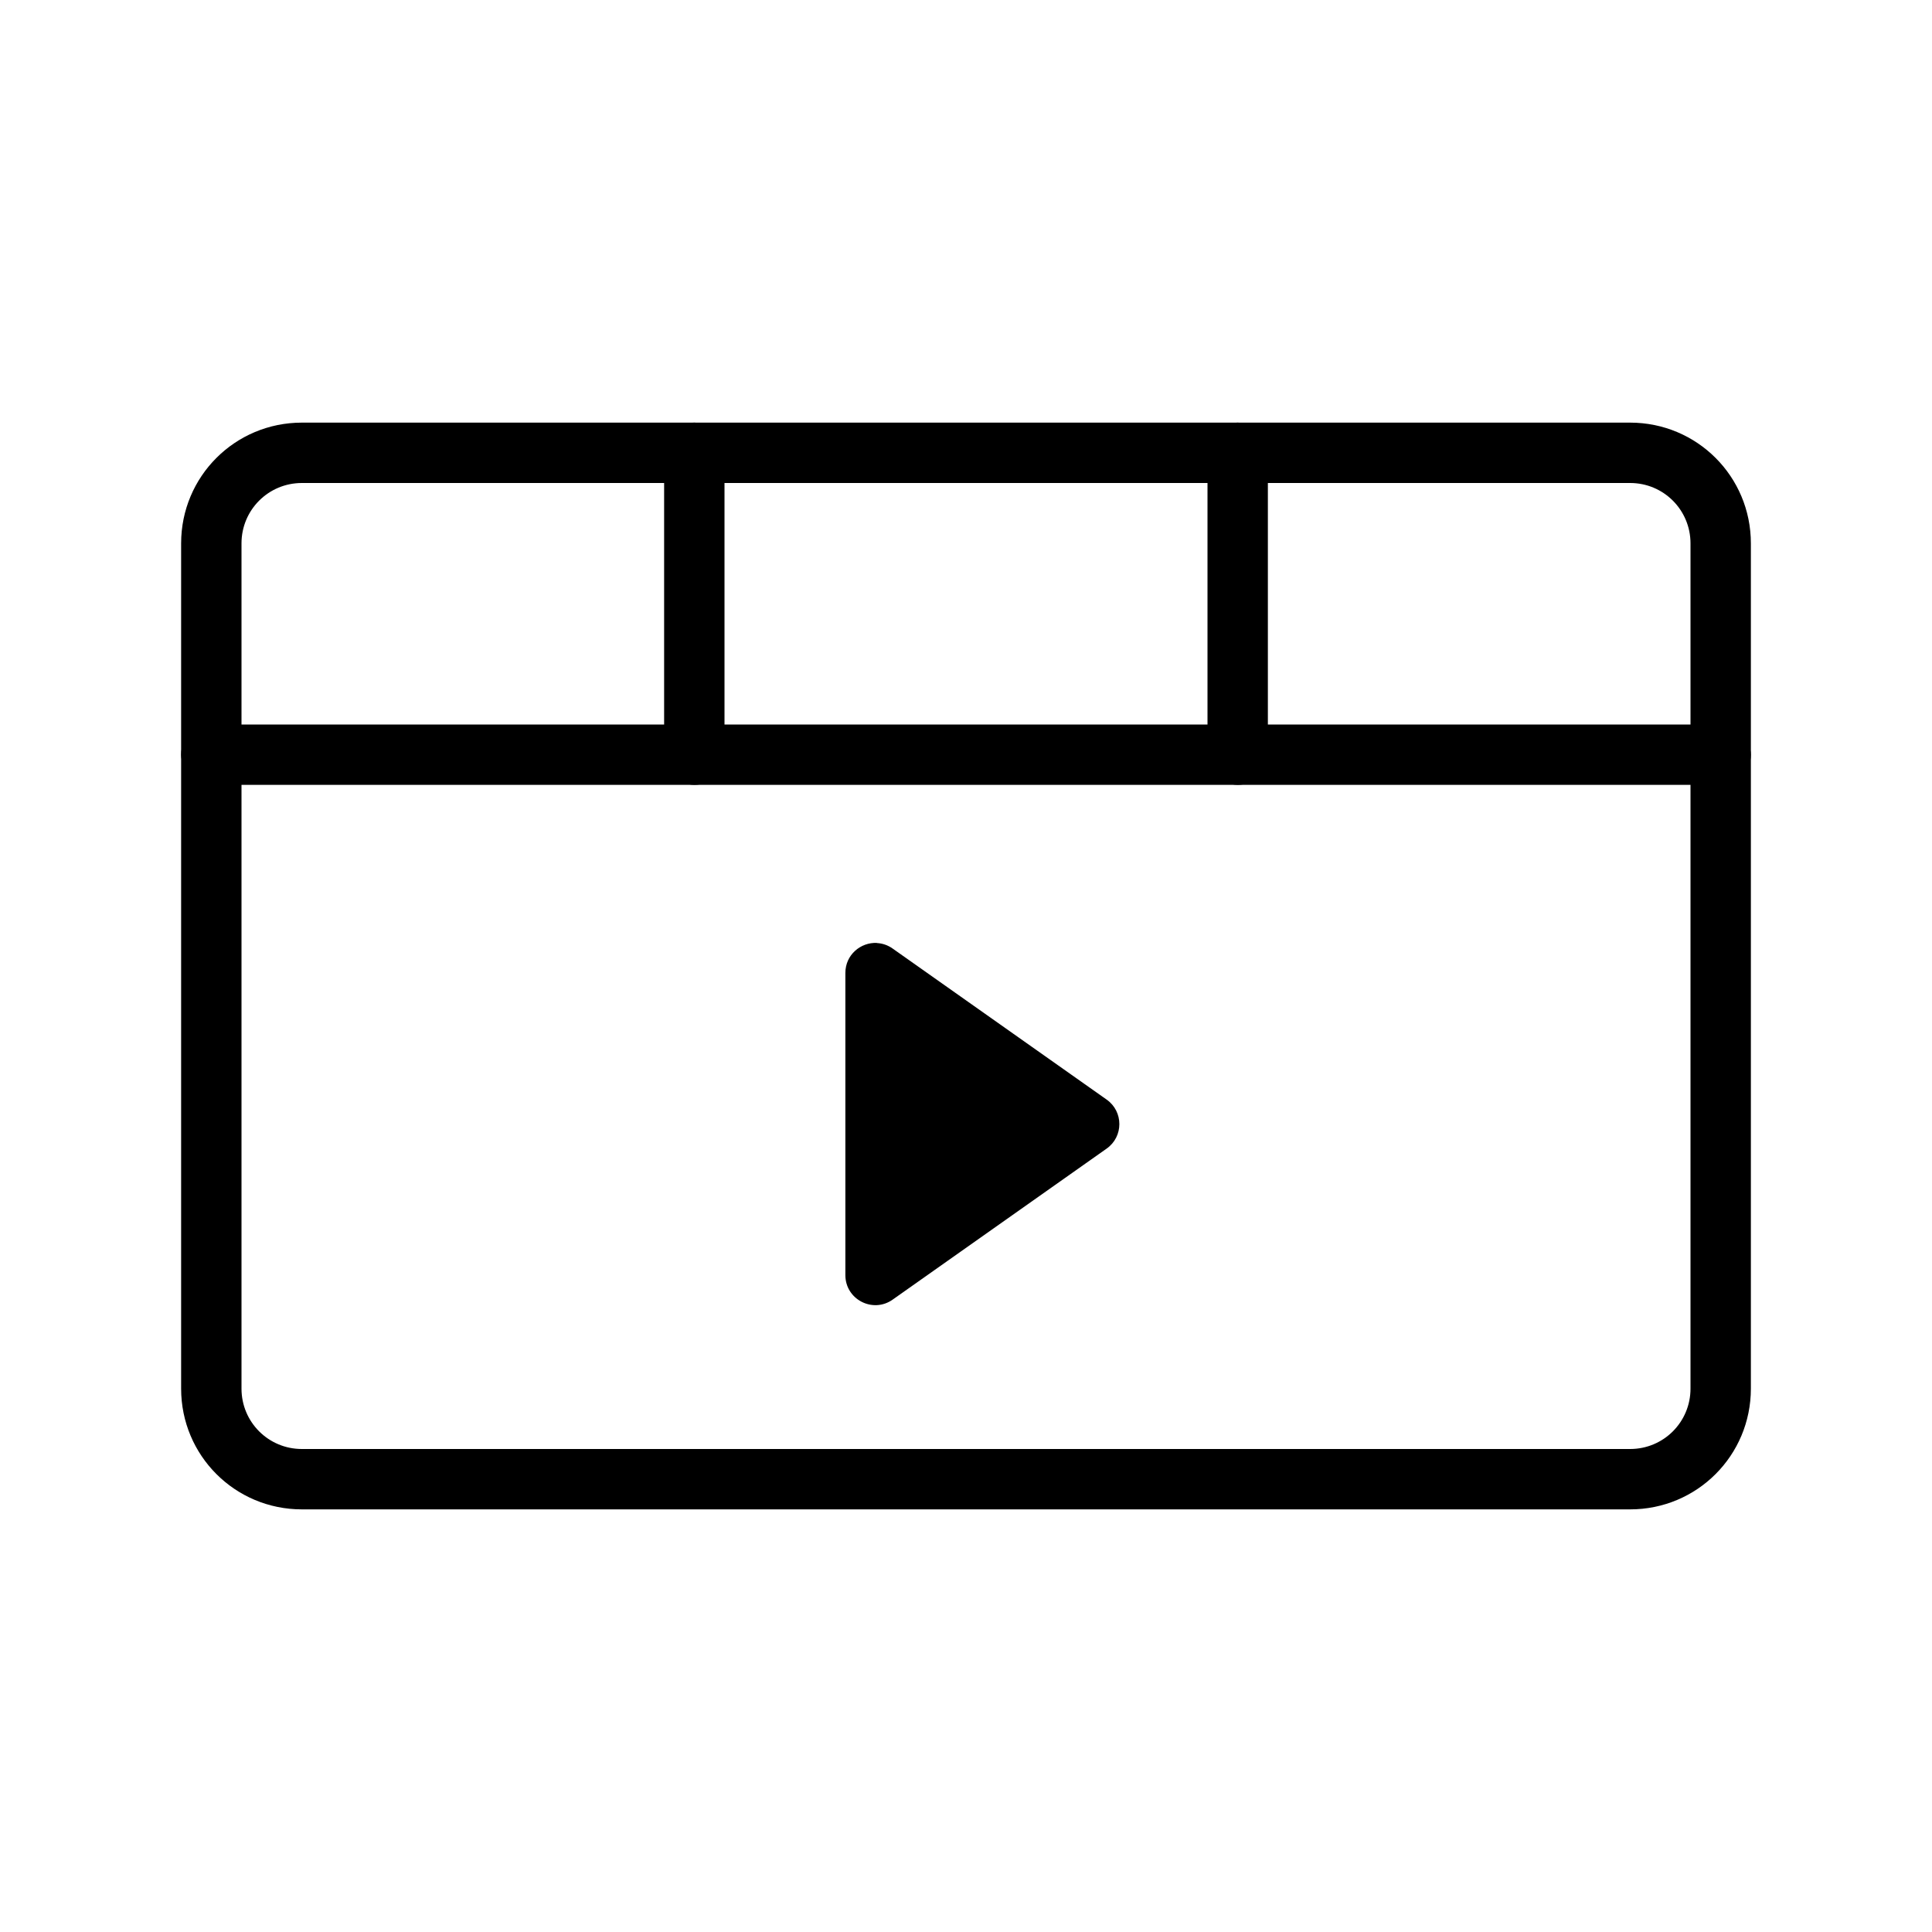<?xml version="1.0" encoding="UTF-8" standalone="no"?>
<svg
   inkscape:version="1.1.1 (3bf5ae0d25, 2021-09-20, custom)"
   sodipodi:docname="kaffeine.svg"
   id="svg44"
   version="1.1"
   height="32"
   width="32"
   style="enable-background:new"
   xmlns:inkscape="http://www.inkscape.org/namespaces/inkscape"
   xmlns:sodipodi="http://sodipodi.sourceforge.net/DTD/sodipodi-0.dtd"
   xmlns="http://www.w3.org/2000/svg"
   xmlns:svg="http://www.w3.org/2000/svg"
   xmlns:rdf="http://www.w3.org/1999/02/22-rdf-syntax-ns#"
   xmlns:cc="http://creativecommons.org/ns#"
   xmlns:dc="http://purl.org/dc/elements/1.1/">
  <sodipodi:namedview
     showguides="false"
     inkscape:current-layer="svg44"
     inkscape:window-maximized="1"
     inkscape:window-y="40"
     inkscape:window-x="0"
     inkscape:cy="18"
     inkscape:cx="13.0625"
     inkscape:zoom="8"
     showgrid="true"
     id="namedview46"
     inkscape:window-height="965"
     inkscape:window-width="1920"
     inkscape:pageshadow="2"
     inkscape:pageopacity="0"
     guidetolerance="10"
     gridtolerance="10"
     objecttolerance="10"
     borderopacity="1"
     bordercolor="#000000"
     pagecolor="#c8c8c8"
     inkscape:document-rotation="0"
     inkscape:pagecheckerboard="0"
     inkscape:snap-bbox="true"
     inkscape:bbox-nodes="true">
    <inkscape:grid
       id="grid845"
       type="xygrid"
       originx="0"
       originy="0" />
  </sodipodi:namedview>
  <defs
     id="defs4">
    <linearGradient
       id="linearGradient5606"
       inkscape:swatch="solid">
      <stop
         style="stop-color:#000000"
         offset="0"
         id="stop5608" />
    </linearGradient>
  </defs>
  <g
     id="g128"
     transform="matrix(0,0.233,-0.326,0,32.287,4.668)">
    <g
       id="g126">
      <g
         id="g124">
        <g
           id="g122">
          <g
             id="g120">
            <g
               id="g118">
              <g
                 id="g116">
                <g
                   id="g114" />
              </g>
            </g>
          </g>
        </g>
      </g>
    </g>
  </g>
  <g
     id="g146"
     transform="matrix(0,0.233,-0.326,0,32.287,4.668)">
    <g
       id="g144">
      <g
         id="g142">
        <g
           id="g140">
          <g
             id="g138">
            <g
               id="g136">
              <g
                 id="g134">
                <g
                   id="g132" />
              </g>
            </g>
          </g>
        </g>
      </g>
    </g>
  </g>
  <g
     id="kaffeine">
    <rect
       id="rect11"
       style="opacity:0.001"
       y="0"
       x="0"
       height="32"
       width="32" />
    <g
       id="g3673"
       transform="translate(32)">
      <g
         id="g3665">
        <path
           id="rect880"
           style="opacity:1;fill:#000000;fill-opacity:1;fill-rule:evenodd;stroke-width:2;stroke-linecap:round;stroke-linejoin:round;paint-order:stroke fill markers"
           d="m -27,7 c -1.108,0 -2,0.892 -2,2 v 14 c 0,1.108 0.892,2 2,2 h 22 c 1.108,0 2,-0.892 2,-2 V 9 C -3,7.892 -3.892,7 -5,7 Z m 0,1 h 22 c 0.554,0 1,0.446 1,1 v 14 c 0,0.554 -0.446,1 -1,1 h -22 c -0.554,0 -1,-0.446 -1,-1 V 9 c 0,-0.554 0.446,-1 1,-1 z" />
        <rect
           style="opacity:1;fill:#000000;fill-opacity:1;fill-rule:evenodd;stroke-width:2;stroke-linecap:round;stroke-linejoin:round;paint-order:stroke fill markers"
           id="rect3388"
           width="26"
           height="1"
           x="-29"
           y="12"
           ry="0.5" />
        <rect
           style="opacity:1;fill:#000000;fill-opacity:1;fill-rule:evenodd;stroke-width:2;stroke-linecap:round;stroke-linejoin:round;paint-order:stroke fill markers"
           id="rect3492"
           width="1"
           height="6"
           x="-21"
           y="7"
           ry="0.5" />
        <rect
           style="opacity:1;fill:#000000;fill-opacity:1;fill-rule:evenodd;stroke-width:2;stroke-linecap:round;stroke-linejoin:round;paint-order:stroke fill markers"
           id="rect3574"
           width="1"
           height="6"
           x="-12"
           y="7"
           ry="0.5" />
      </g>
      <path
         id="path3579"
         style="fill:#000000;fill-opacity:1;fill-rule:evenodd;stroke-width:0.273;stroke-linecap:round;stroke-linejoin:round;paint-order:stroke fill markers"
         d="m -17.476,15.618 c -0.267,-0.013 -0.522,0.195 -0.522,0.497 v 5.005 c 0,0.403 0.454,0.638 0.783,0.406 l 3.545,-2.502 c 0.28,-0.198 0.28,-0.613 0,-0.811 l -3.545,-2.502 c -0.082,-0.058 -0.172,-0.087 -0.261,-0.091 z"
         sodipodi:nodetypes="sssccccs" />
    </g>
  </g>
  <g
     id="22-22-kaffeine">
    <path
       id="path6"
       d="m 32,10 h 22 c 0,0 0,0 0,0 v 22 c 0,0 0,0 0,0 H 32 c 0,0 0,0 0,0 V 10 c 0,0 0,0 0,0 z"
       style="opacity:0" />
    <g
       id="g5038"
       transform="translate(61,2.5)">
      <rect
         style="fill:#000000;fill-opacity:1;fill-rule:evenodd;stroke-width:0.433;stroke-linejoin:round"
         id="rect5032"
         width="18"
         height="1"
         x="-27"
         y="15.5"
         ry="0" />
      <rect
         style="fill:#000000;fill-opacity:1;fill-rule:evenodd;stroke-width:0.447;stroke-linejoin:round"
         id="rect5034"
         width="1"
         height="4"
         x="-22"
         y="12.5"
         ry="0" />
      <rect
         style="fill:#000000;fill-opacity:1;fill-rule:evenodd;stroke-width:0.447;stroke-linejoin:round"
         id="rect5036"
         width="1"
         height="4"
         x="-15"
         y="12.5"
         ry="0" />
    </g>
    <path
       id="path4019"
       style="fill:#000000;fill-opacity:1;fill-rule:evenodd;stroke-width:0.228;stroke-linecap:round;stroke-linejoin:round;paint-order:stroke fill markers"
       d="M 41.436,21 C 41.213,20.989 41,21.163 41,21.415 v 4.179 c 0,0.337 0.379,0.533 0.654,0.339 l 2.96,-2.089 c 0.234,-0.165 0.234,-0.512 0,-0.678 l -2.96,-2.089 c -0.069,-0.049 -0.144,-0.073 -0.218,-0.076 z"
       sodipodi:nodetypes="sssccccs" />
    <path
       id="rect4043"
       style="opacity:1;fill:#000000;fill-opacity:1;fill-rule:evenodd;stroke-width:2;stroke-linecap:round;stroke-linejoin:round;paint-order:stroke fill markers"
       d="M 35 14 C 33.892 14 33 14.892 33 16 L 33 27 C 33 28.108 33.892 29 35 29 L 51 29 C 52.108 29 53 28.108 53 27 L 53 16 C 53 14.892 52.108 14 51 14 L 35 14 z M 35 15 L 51 15 C 51.554 15 52 15.446 52 16 L 52 27 C 52 27.554 51.554 28 51 28 L 35 28 C 34.446 28 34 27.554 34 27 L 34 16 C 34 15.446 34.446 15 35 15 z " />
  </g>
</svg>
